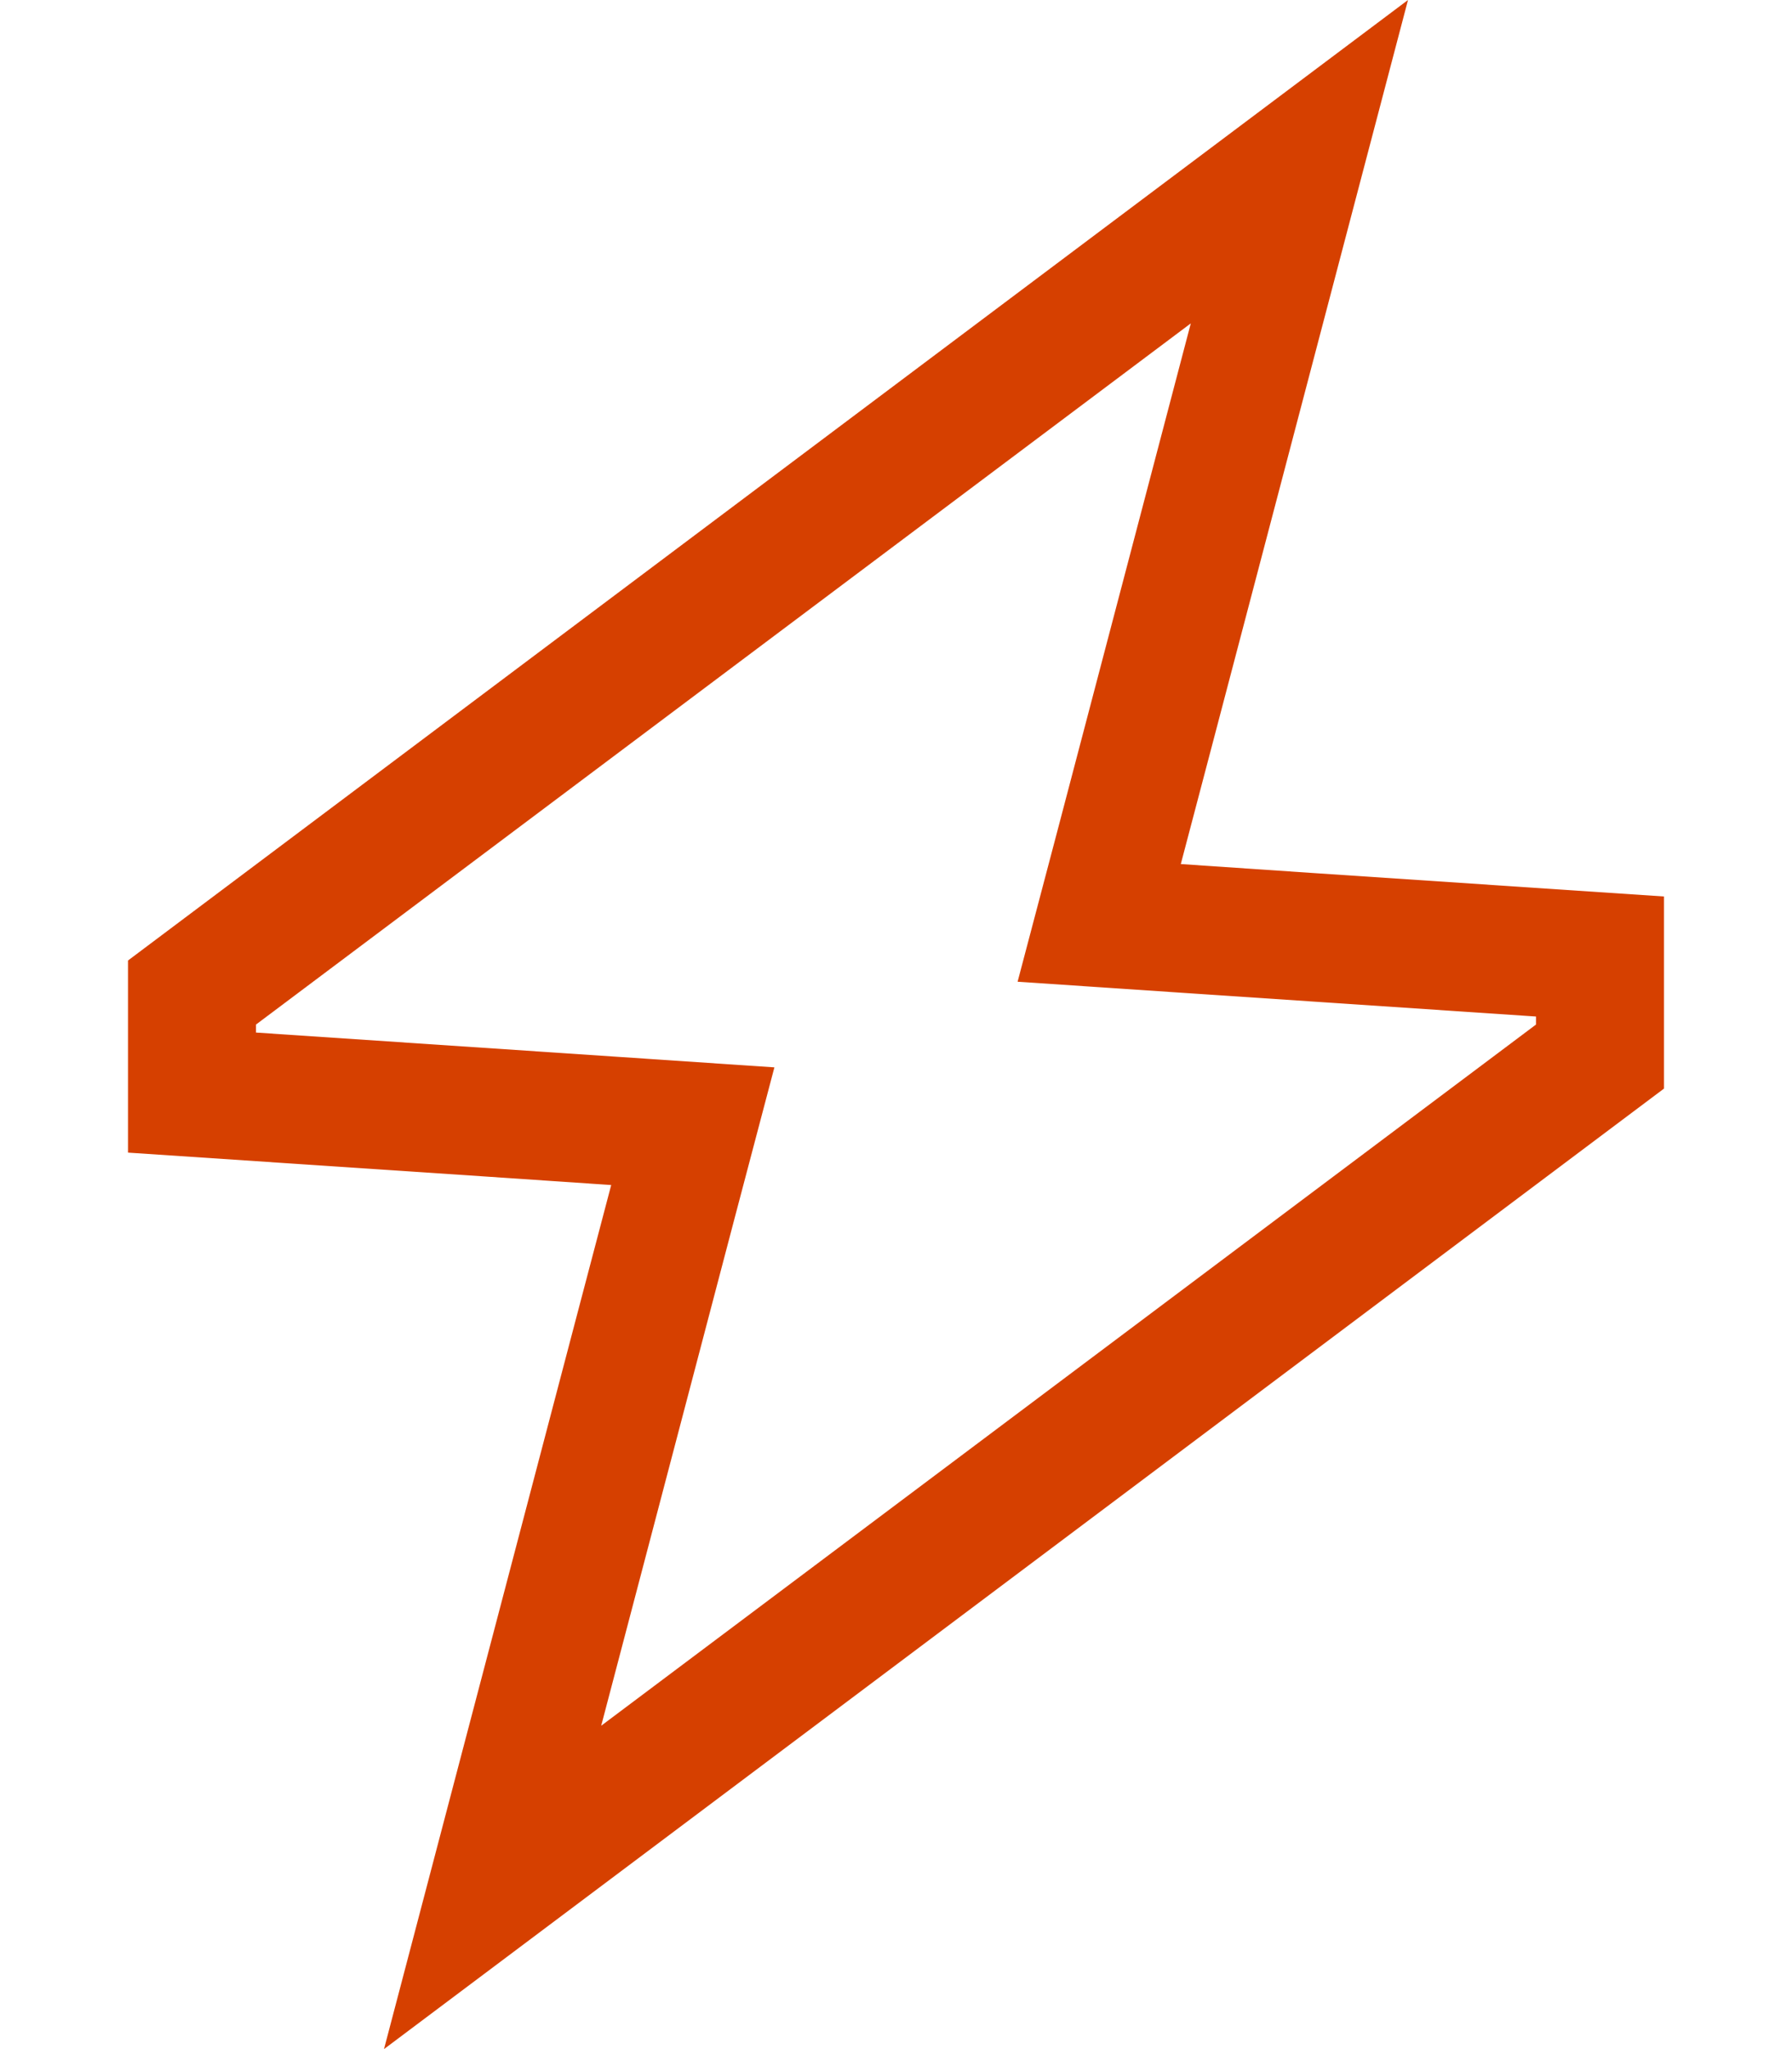 <?xml version="1.0" encoding="UTF-8"?>
<svg xmlns="http://www.w3.org/2000/svg" xml:space="preserve" x="0" y="0" version="1.1" viewBox="0 0 448 512"><path fill="#D64000" d="m303.5 184.4 35.4-134.6L352 0l-41.2 30.9L32 240v48l88.3 5.9 32.5 2.2-8.3 31.5-35.4 134.6L96 512l41.2-30.9L416 272v-48l-88.3-5.9-32.5-2.2zm80.5 69.5v2.1L150.3 431.2l33.4-127 9.9-37.5-38.6-2.6-91-6.1v-2L297.7 80.8l-33.4 127-9.9 37.5 38.7 2.6 91 6.1z" style="fill: #d64000;"/></svg>
